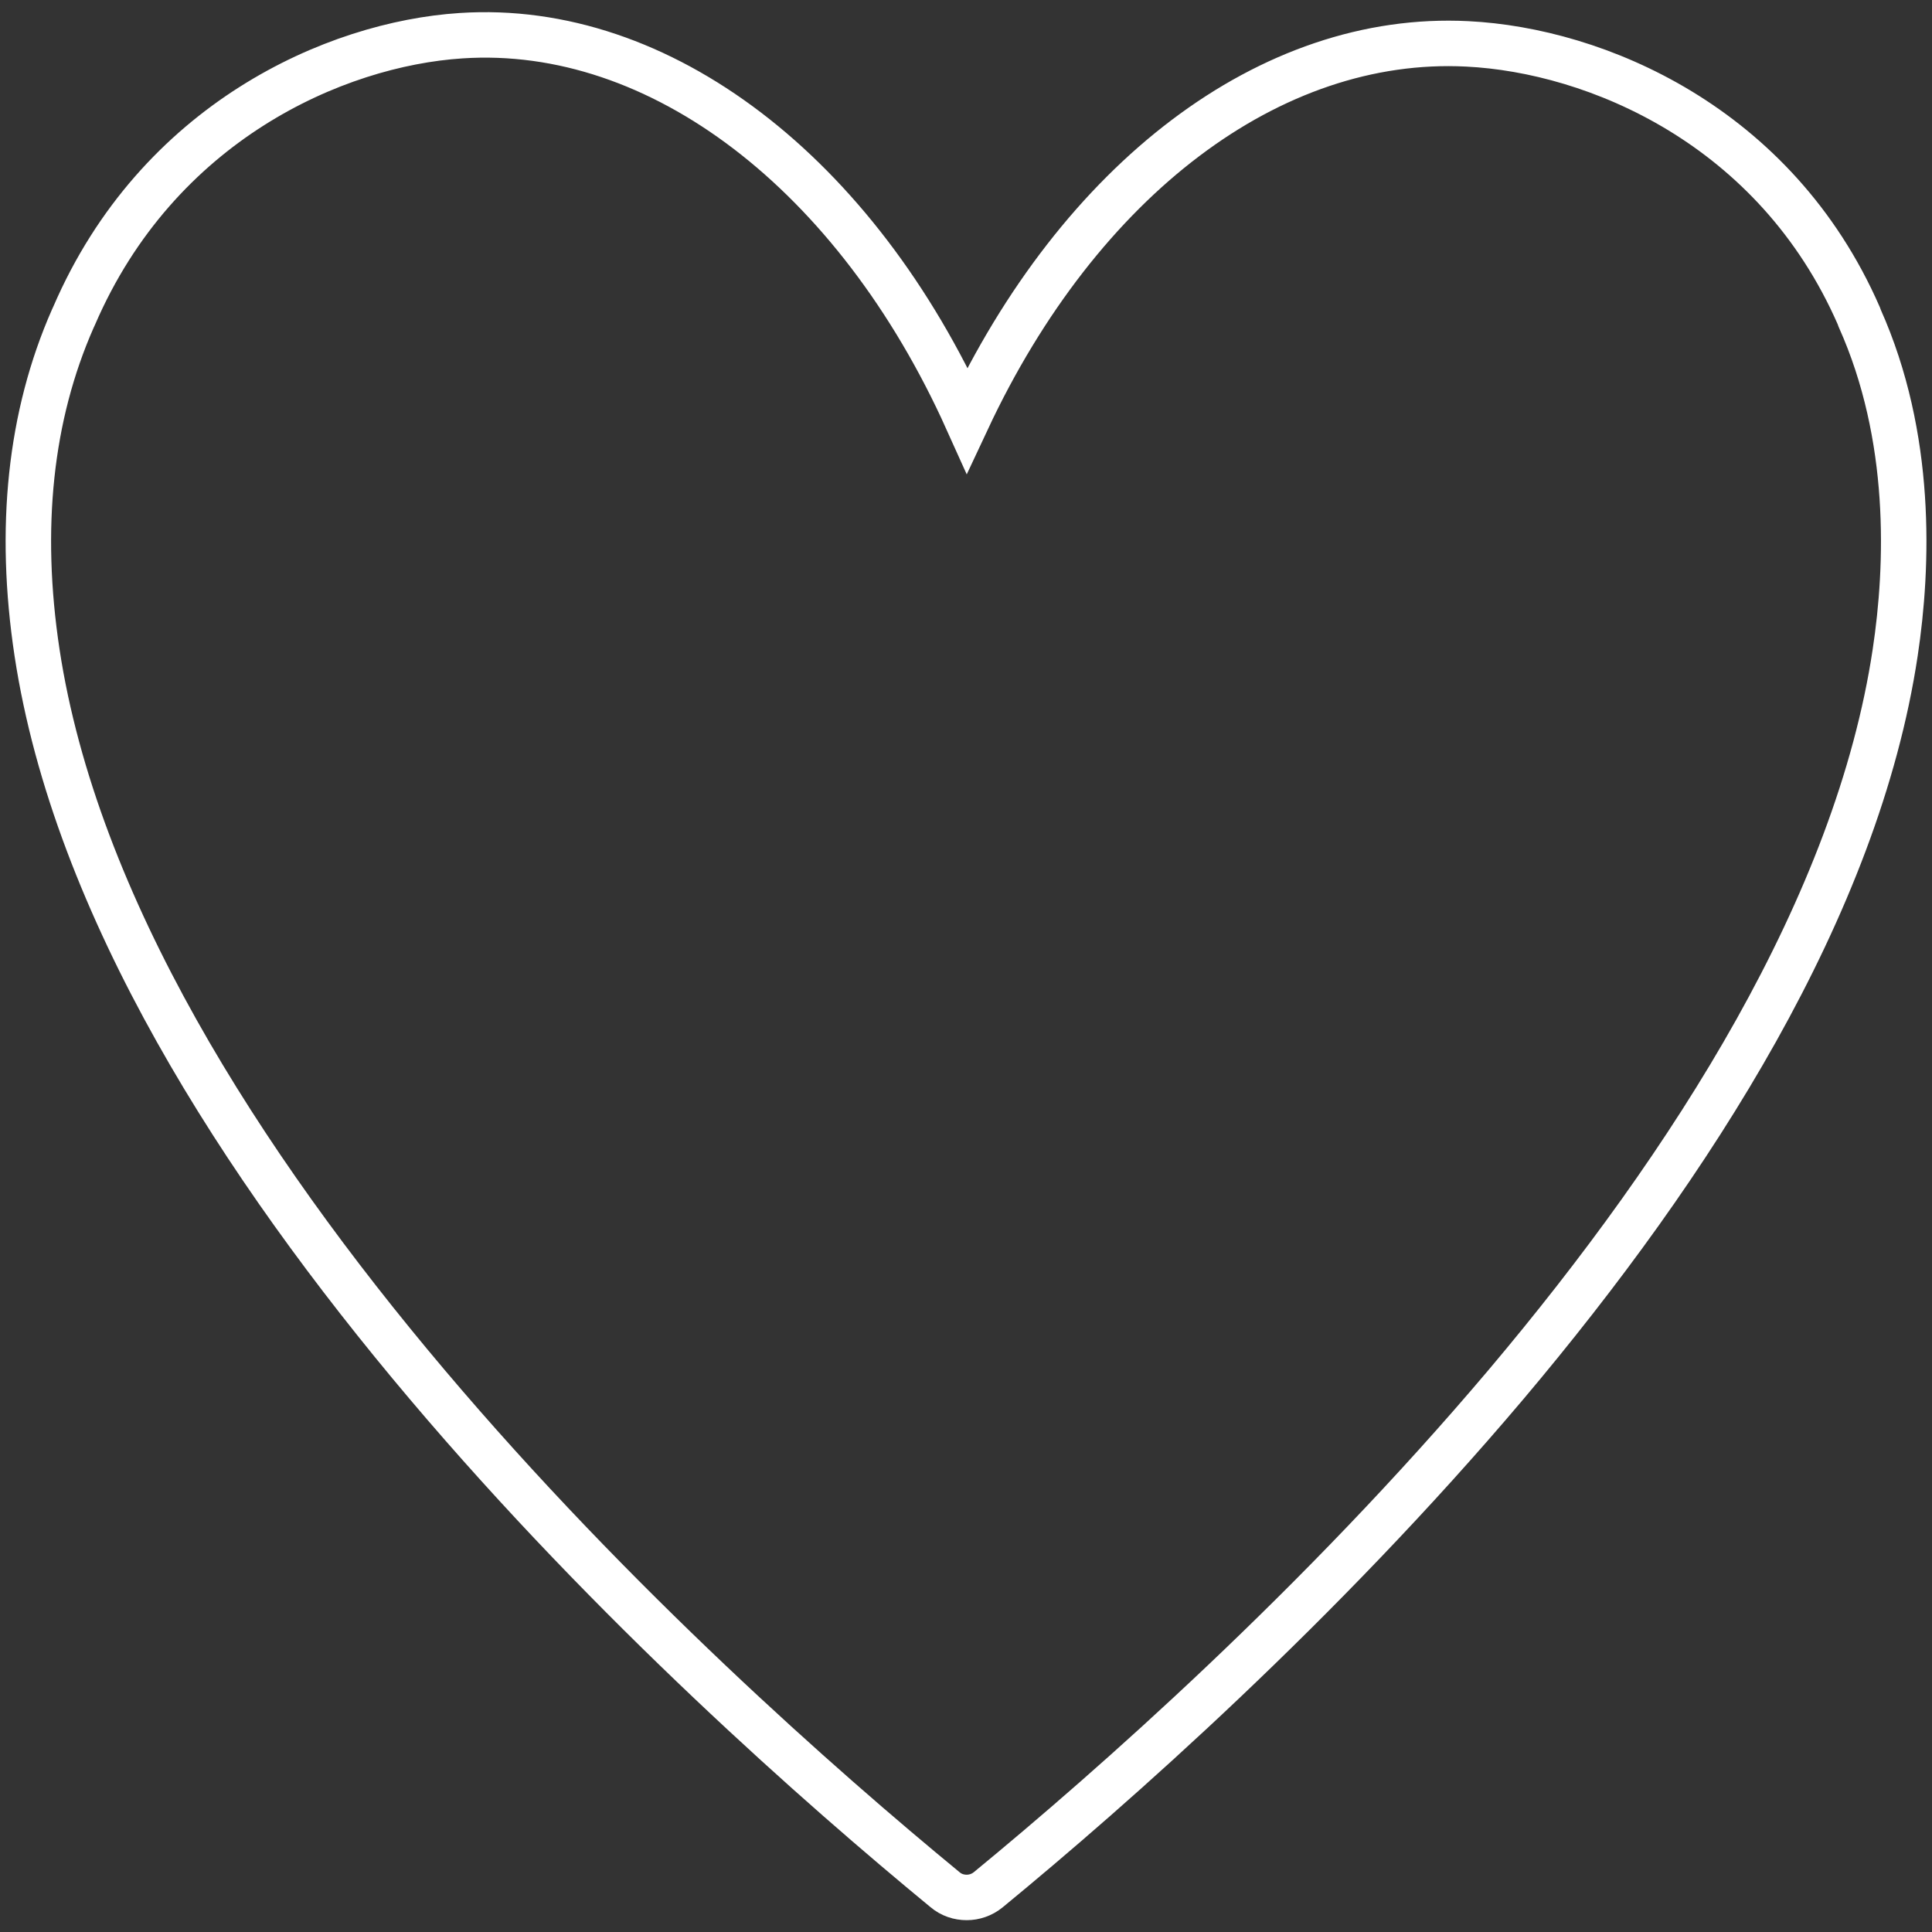 <?xml version="1.0" encoding="utf-8"?>
<!-- Generator: Adobe Illustrator 25.0.1, SVG Export Plug-In . SVG Version: 6.00 Build 0)  -->
<svg version="1.1" id="Lager_1" xmlns="http://www.w3.org/2000/svg" xmlns:xlink="http://www.w3.org/1999/xlink" x="0px" y="0px"
	 viewBox="0 0 849.8 849.8" style="enable-background:new 0 0 849.8 849.8;" xml:space="preserve">
<rect x="0" y="0" width="849.8" height="849.8" fill="#333333" stroke="none"/>
<style type="text/css">
	.st0{fill:none;stroke:#FFFFFF;stroke-width:20;stroke-miterlimit:10;}
</style>
<g>
	<path class="st0" d="M833.6,287.1c-16.7,111.1-89.2,224.7-171.1,321.8c-82,97-173.3,177.5-227.8,222.3c-2.8,2.3-6.2,3.4-9.5,3.4
		c-3.4,0-6.8-1.1-9.5-3.4C306.8,741.6,50.1,509.4,16.3,287.1C8,232.3,13.2,182.9,32,140.2l0.6-1.3C69.3,53.8,147.3,19.3,202.8,15.7
		c87.7-5.8,173.9,60.9,222.6,169C474.9,79,558.7,14.9,645.4,19.3c56.4,2.8,135.5,35.7,172.2,119.6l0.4,1.1
		C841.3,192.1,839.4,248.7,833.6,287.1z"/>
</g>
</svg>
